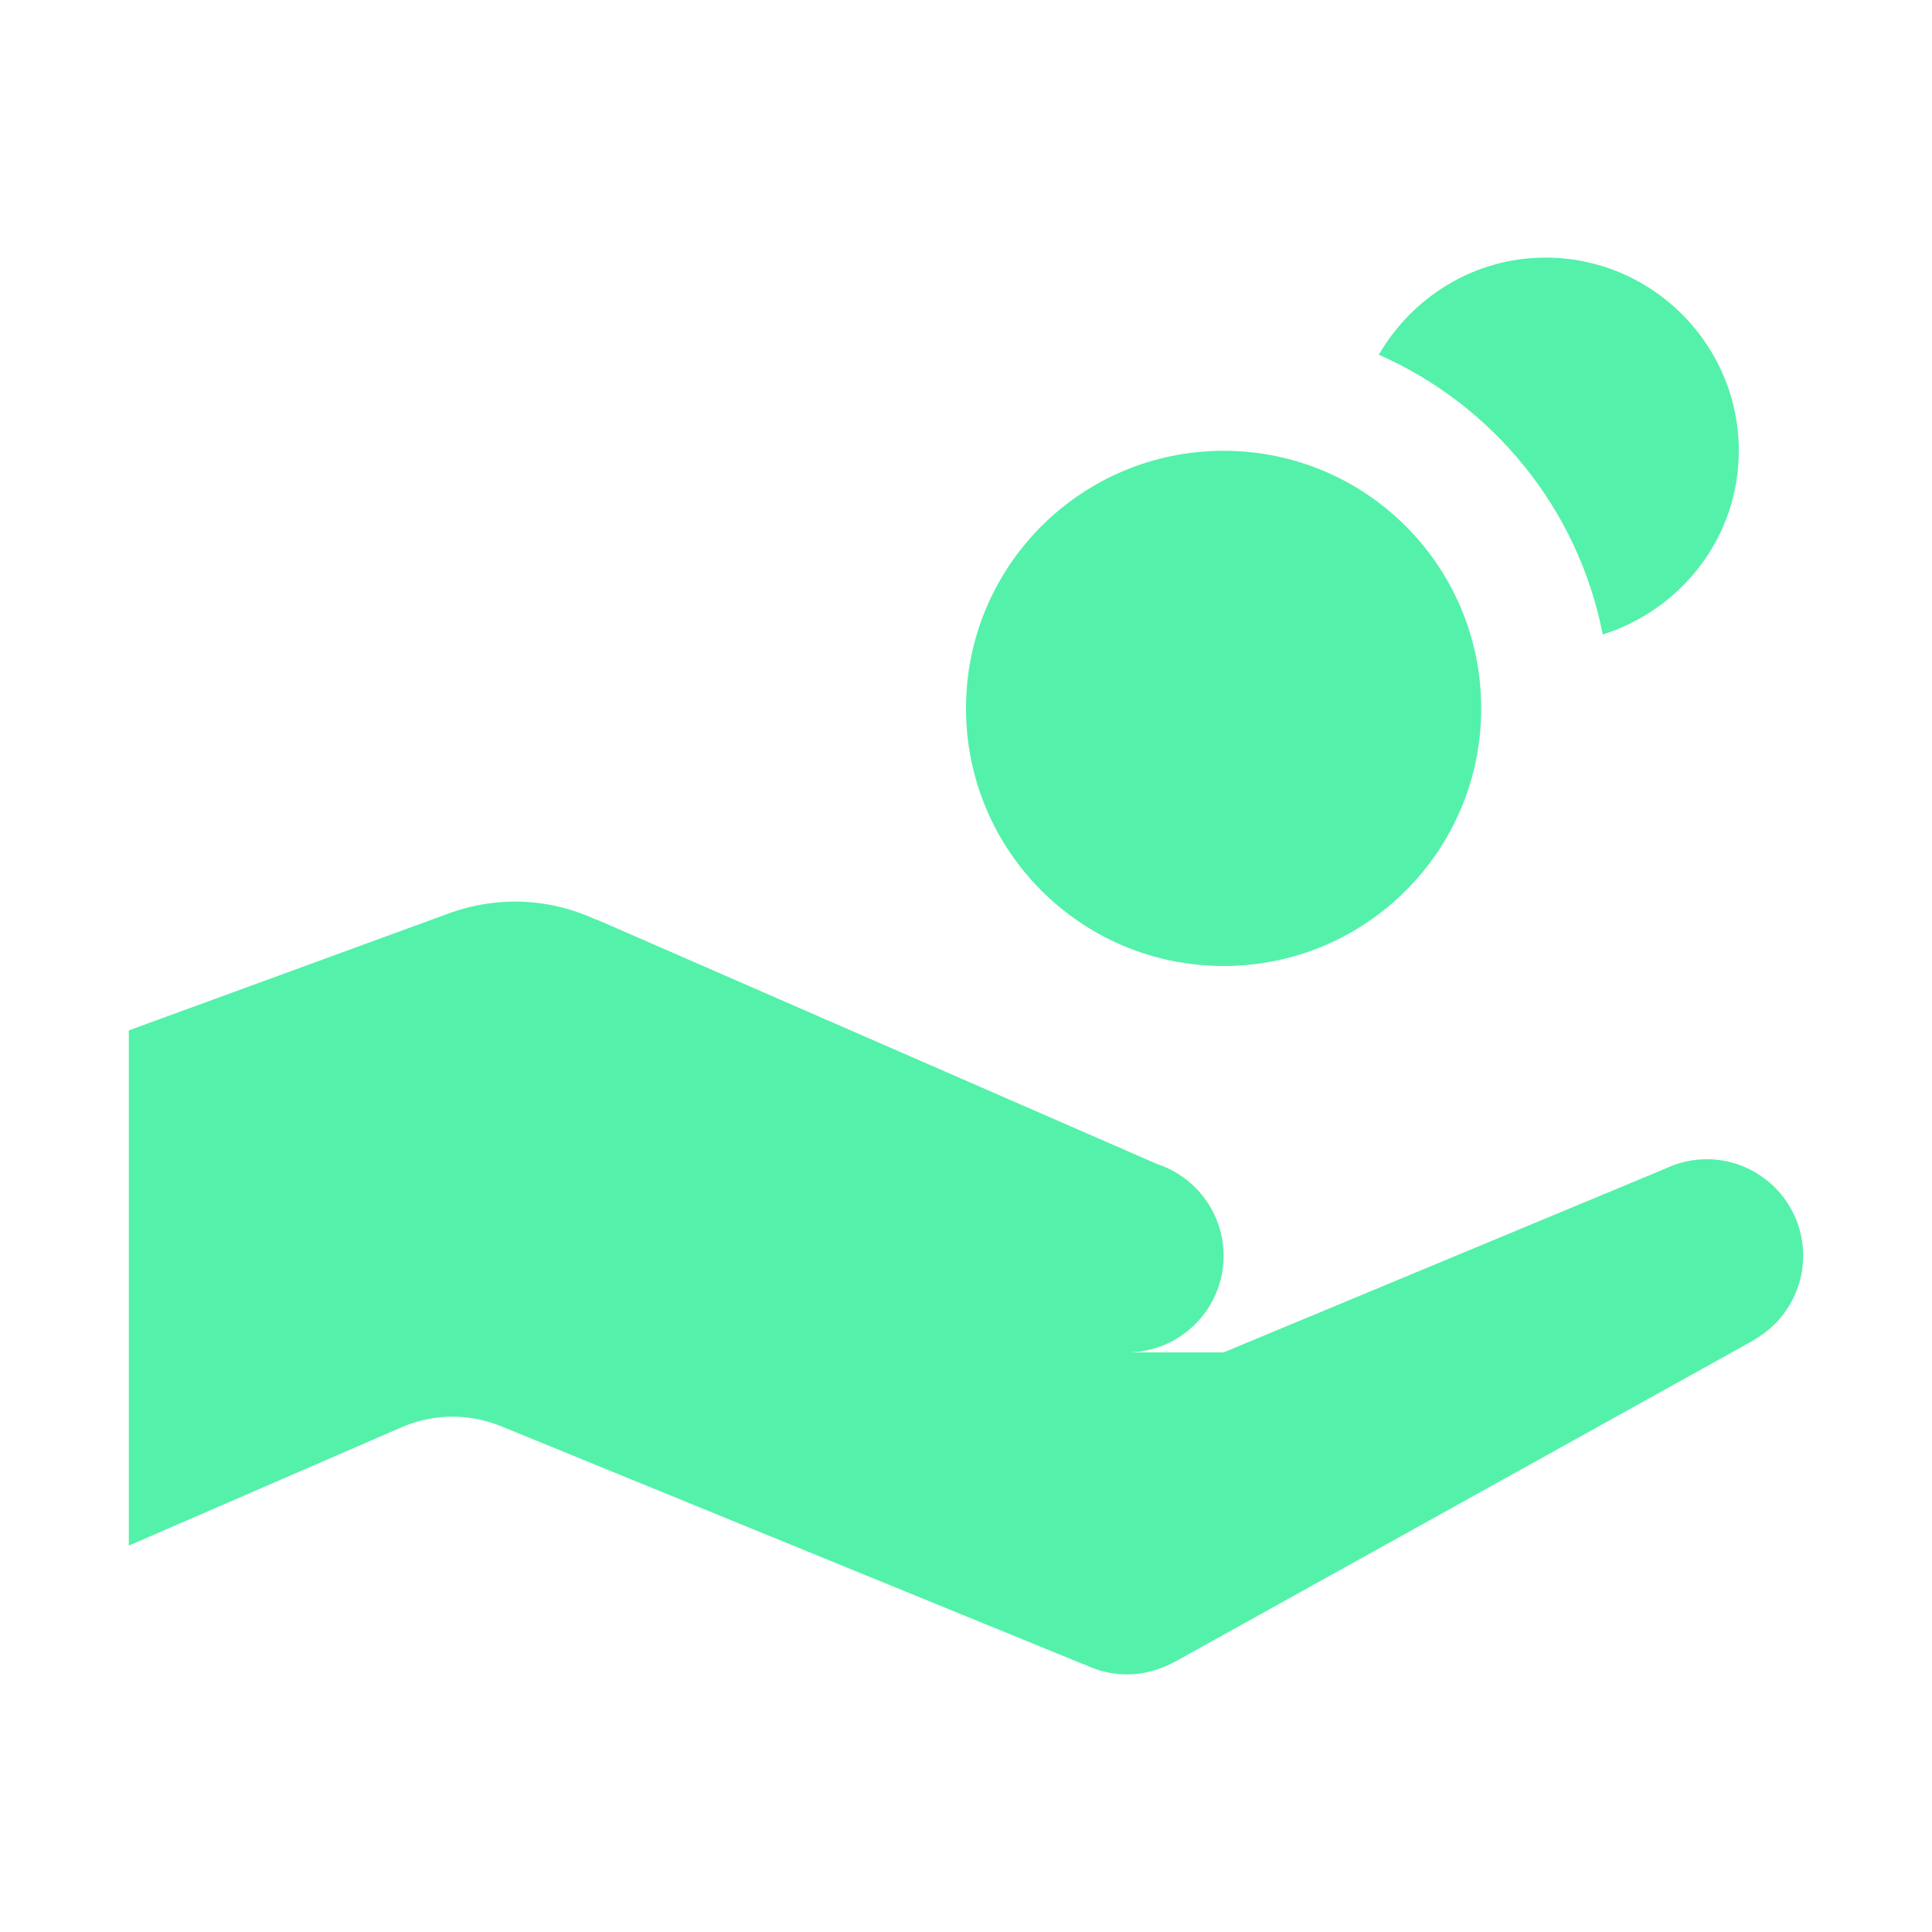 <?xml version="1.0" encoding="UTF-8"?> <svg xmlns="http://www.w3.org/2000/svg" xmlns:xlink="http://www.w3.org/1999/xlink" viewBox="0 0 30 30" width="30px" height="30px"><g id="surface46773984"><path style=" stroke:none;fill-rule:nonzero;fill:rgb(32.941%,94.51%,66.667%);fill-opacity:1;" d="M 24 4 C 22.891 4 21.93 4.613 21.41 5.508 C 23.184 6.289 24.508 7.902 24.887 9.852 C 26.105 9.469 27 8.344 27 7 C 27 5.348 25.652 4 24 4 Z M 19 7 C 16.789 7 15 8.789 15 11 C 15 13.211 16.789 15 19 15 C 21.211 15 23 13.211 23 11 C 23 8.789 21.211 7 19 7 Z M 8 14 C 7.617 14 7.238 14.074 6.883 14.215 L 2 16 L 2 24 L 6.223 22.168 C 6.719 21.949 7.281 21.941 7.785 22.148 L 16.848 25.852 C 16.848 25.852 16.852 25.852 16.855 25.852 C 17.055 25.949 17.277 26 17.5 26 C 17.758 26 18.012 25.93 18.238 25.805 C 18.238 25.801 18.242 25.805 18.242 25.805 L 27.23 20.812 L 27.23 20.809 C 27.703 20.543 28 20.043 28 19.5 C 28 18.672 27.328 18 26.5 18 C 26.281 18 26.062 18.051 25.863 18.145 L 19 21 L 17.5 21 C 18.328 21 19 20.328 19 19.5 C 19 18.852 18.582 18.277 17.965 18.074 L 9.27 14.281 L 9.258 14.281 C 8.863 14.098 8.434 14 8 14 Z M 8 14 "></path></g></svg> 